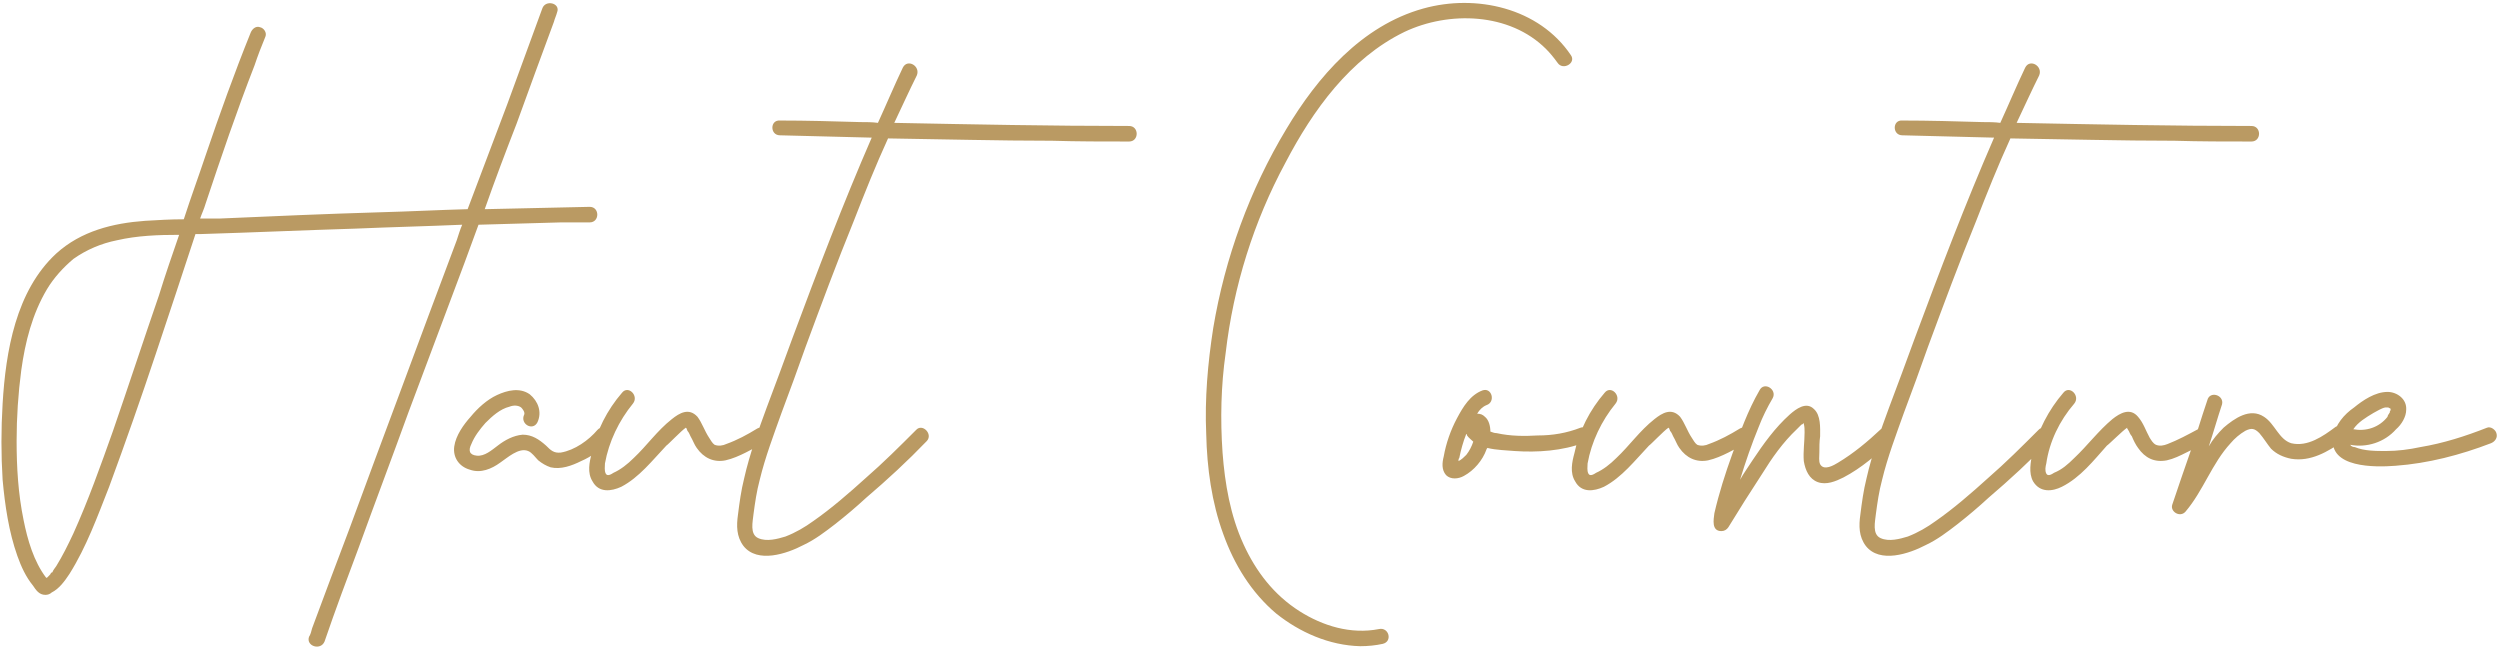 <?xml version="1.0" encoding="UTF-8"?> <svg xmlns="http://www.w3.org/2000/svg" width="643" height="167" viewBox="0 0 643 167" fill="none"> <path d="M151.673 53.2C142.673 53.4 133.673 53.6 124.673 53.8C127.273 46.4 130.073 39 132.873 31.8C136.073 23 139.273 14.2 142.473 5.6C142.673 4.8 143.073 4 143.273 3.2C144.273 0.8 140.273 -0.2 139.473 2.2C136.473 10.4 133.473 18.6 130.473 26.8C127.073 35.8 123.673 44.8 120.273 53.8C112.873 54 105.273 54.4 97.673 54.6C84.073 55 70.273 55.6 56.673 56.2C54.873 56.2 53.273 56.2 51.473 56.2C51.873 55 52.473 53.8 52.873 52.4C56.873 40.4 60.873 28.6 65.473 16.8C66.273 14.4 67.273 11.8 68.273 9.4C68.673 8.4 67.873 7.2 66.873 7C65.873 6.6 64.873 7.4 64.473 8.4C60.273 18.8 56.473 29.4 52.873 40C51.073 45.4 49.073 50.8 47.273 56.4C43.873 56.4 40.673 56.6 37.273 56.8C29.073 57.4 20.873 59.4 14.473 65.2C4.073 74.8 1.473 90.4 0.673 103.8C0.273 110.4 0.273 117 0.673 123.4C1.273 130 2.273 136.8 4.473 143C5.473 145.8 6.673 148.4 8.473 150.6C9.273 151.8 10.073 153 11.673 153C12.273 153 12.873 152.8 13.273 152.4C15.273 151.4 16.673 149.4 17.873 147.6C22.273 140.6 25.073 132.8 28.073 125.2C32.273 113.8 36.273 102.4 40.073 91C43.473 80.8 46.873 70.6 50.273 60.2C50.673 60.2 51.273 60.2 51.673 60.2C65.073 59.8 78.273 59.2 91.473 58.8C100.673 58.4 109.673 58.2 118.873 57.8C118.273 59.2 117.873 60.6 117.473 61.8C112.673 74.6 107.873 87.4 103.073 100.4C98.673 112.2 94.273 124 89.873 136C86.673 144.4 83.473 153 80.273 161.6C80.073 162.4 79.873 163.2 79.473 163.8C78.673 166.2 82.473 167.4 83.473 165C86.273 156.8 89.273 148.8 92.273 140.8C96.473 129.2 100.873 117.6 105.073 106C109.873 93.2 114.673 80.4 119.473 67.6C120.673 64.4 121.873 61 123.073 57.8C130.073 57.6 137.073 57.4 144.273 57.2C146.673 57.2 149.273 57.2 151.673 57.2C154.273 57.2 154.273 53.2 151.673 53.2ZM40.873 76C36.873 87.6 33.073 99.2 29.073 110.8C25.873 119.8 22.673 128.8 18.873 137.2C17.473 140.2 16.073 143 14.473 145.6C14.073 146.2 13.673 146.6 13.473 147.2C13.273 147.2 13.273 147.2 13.273 147.2C13.273 147.2 13.273 147.4 13.073 147.4C13.073 147.6 12.873 147.8 12.673 148C12.473 148.2 12.273 148.4 12.073 148.6C12.073 148.6 12.073 148.6 11.873 148.6C11.873 148.6 11.873 148.6 11.873 148.8C11.873 148.6 11.873 148.6 11.873 148.6C8.673 144.4 7.073 138.8 6.073 133.8C4.673 127 4.273 120.2 4.273 113.4C4.273 107.4 4.673 101.2 5.473 95.2C6.473 88 8.273 80.8 12.073 74.4C13.873 71.4 16.273 68.8 18.873 66.6C22.273 64.2 26.073 62.6 30.073 61.8C35.273 60.6 40.673 60.4 46.073 60.4C44.273 65.6 42.473 70.8 40.873 76ZM11.873 148.6H12.073H11.873ZM153.638 110.6C151.438 113.2 147.838 115.8 144.238 116.4C142.438 116.6 141.638 115.8 140.438 114.6C138.638 113 136.838 111.8 134.438 111.8C132.038 112 129.838 113.2 128.038 114.6C126.438 115.8 124.638 117.4 122.638 117.2C120.638 117 120.438 115.8 121.238 114.2C122.038 112.2 123.438 110.4 124.838 108.8C126.638 107 128.638 105.2 131.038 104.6C132.038 104.2 133.238 104.2 134.038 104.8C134.438 105.2 135.038 106 134.838 106.6C133.638 109 137.038 111 138.238 108.6C139.438 106 138.438 103.2 136.238 101.4C133.638 99.6 130.438 100.4 127.838 101.6C125.238 102.8 122.838 105 121.038 107.2C119.237 109.2 117.237 112 116.837 114.8C116.437 117.6 118.037 120 120.838 120.8C123.638 121.8 126.438 120.6 128.638 119C130.438 117.8 133.438 115 135.838 116C136.838 116.4 137.638 117.6 138.438 118.4C139.438 119.2 140.438 119.8 141.638 120.2C144.238 120.8 147.038 119.8 149.438 118.6C152.238 117.4 154.638 115.6 156.438 113.4C158.238 111.4 155.438 108.6 153.638 110.6ZM194.794 110.2C192.194 111.8 189.594 113.2 186.794 114.2C185.994 114.6 184.794 114.8 183.794 114.4C183.194 114 182.794 113.2 182.394 112.6C181.194 110.8 180.594 108.8 179.394 107.2C177.194 104.8 174.794 106.2 172.794 107.8C168.994 110.8 166.394 114.6 162.994 117.8C161.394 119.4 159.594 120.8 157.794 121.6C157.194 122 156.194 122.6 155.794 121.8C155.394 121 155.594 120 155.594 119.2C156.594 113.6 159.194 108.2 162.794 103.8C164.394 101.8 161.594 99 159.994 101C156.194 105.4 153.394 110.8 152.194 116.6C151.594 118.8 150.994 121.6 152.394 123.8C153.994 126.8 157.194 126.4 159.794 125.2C164.394 122.8 167.794 118.4 171.394 114.6C171.794 114.4 175.194 110.8 176.394 110L176.594 110.2C176.594 110.4 176.794 110.6 176.794 110.8C177.194 111.2 177.394 111.8 177.594 112.2C178.194 113.2 178.594 114.4 179.194 115.2C180.994 117.8 183.594 119 186.594 118.4C188.394 118 190.194 117.2 191.794 116.4C193.394 115.6 195.194 114.6 196.794 113.8C198.994 112.4 196.994 109 194.794 110.2ZM290.405 32.4C270.405 32.4 250.205 32 230.005 31.6C232.005 27.4 233.805 23.4 235.805 19.4C236.805 17 233.405 15 232.205 17.4C230.005 22 228.005 26.8 225.805 31.6C224.405 31.4 222.805 31.4 221.205 31.4C214.405 31.2 207.405 31 200.605 31C198.005 30.8 198.005 34.8 200.605 34.8C208.405 35 216.205 35.2 224.205 35.4C216.805 52.4 210.205 69.8 203.805 87C201.605 93 199.405 99 197.205 104.8C195.005 110.8 192.805 116.8 191.405 123C190.605 126.2 190.205 129.2 189.805 132.4C189.405 135.2 189.405 138 191.205 140.4C194.805 145 202.405 142.4 206.605 140.2C209.605 138.8 212.205 136.8 214.805 134.8C217.605 132.6 220.205 130.4 222.805 128C228.205 123.4 233.405 118.6 238.405 113.4C240.005 111.6 237.205 108.8 235.605 110.6C231.405 114.8 227.205 119 222.605 123C218.405 126.8 213.805 130.8 209.205 134C207.005 135.6 204.605 137 202.005 138C200.005 138.6 197.205 139.4 195.005 138.4C192.805 137.4 193.605 134.2 193.805 132.2C194.205 129.2 194.605 126.4 195.405 123.4C196.805 117.6 199.005 111.8 201.005 106.2C203.205 100.4 205.205 94.8 207.205 89.2C211.205 78.4 215.205 67.6 219.605 56.8C222.405 49.6 225.205 42.6 228.405 35.6C242.405 35.8 256.605 36.2 270.605 36.2C277.205 36.4 283.805 36.4 290.405 36.4C293.005 36.4 293.005 32.4 290.405 32.4ZM404.039 14.2C395.839 2 379.639 -1.6 366.039 2.2C350.239 6.6 338.839 19.8 330.839 33.2C321.439 48.8 315.039 66.4 312.039 84.4C310.639 93.4 309.839 102.6 310.239 111.6C310.439 120.4 311.639 129.2 314.639 137.4C317.439 145.2 321.839 152.4 328.239 157.8C334.239 162.6 341.839 166 349.839 166.2C351.839 166.2 353.839 166 355.639 165.6C358.239 165 357.239 161.2 354.639 161.8C347.439 163.2 340.239 161 334.239 157.2C327.639 153 323.039 147 319.839 140C316.439 132.6 315.039 124.4 314.439 116.4C313.839 107.8 314.039 99.2 315.239 90.8C317.239 73.6 322.439 57 330.639 41.8C337.639 28.4 347.239 15 361.239 8.2C372.639 2.8 388.239 3.2 397.639 12.6C398.639 13.6 399.639 14.8 400.639 16.2C402.039 18.2 405.439 16.2 404.039 14.2ZM408.925 111.4C408.725 110.4 407.525 109.6 406.525 110C402.925 111.4 399.325 112 395.525 112C392.125 112.2 388.525 112.2 384.925 111.4C384.325 111.4 383.925 111.2 383.325 111C383.325 109.6 382.925 108 381.925 107.2C381.325 106.6 380.725 106.4 379.925 106.4C380.525 105.4 381.325 104.6 382.325 104.2C384.725 103.4 383.725 99.6 381.325 100.4C378.125 101.6 376.325 104.6 374.725 107.6C373.125 110.6 371.925 114 371.325 117.4C370.925 119 370.725 120.8 371.925 122.2C373.125 123.4 375.125 123.2 376.525 122.4C379.125 121 381.325 118.4 382.325 115.6C382.325 115.4 382.525 115.4 382.525 115.2C384.925 115.8 387.525 115.8 389.525 116C395.325 116.4 401.925 116 407.525 113.8C408.525 113.4 409.125 112.6 408.925 111.4ZM377.125 117C376.525 117.6 375.925 118.2 375.125 118.6C375.125 118.2 375.125 118 375.325 117.8C375.725 115.8 376.325 113.6 377.125 111.6C377.325 111.8 377.325 111.8 377.325 112C377.725 112.6 378.325 113 378.925 113.6C378.525 114.8 377.925 116 377.125 117ZM447.528 110.2C444.928 111.8 442.328 113.2 439.528 114.2C438.728 114.6 437.528 114.8 436.528 114.4C435.928 114 435.528 113.2 435.128 112.6C433.928 110.8 433.328 108.8 432.128 107.2C429.928 104.8 427.528 106.2 425.528 107.8C421.728 110.8 419.128 114.6 415.728 117.8C414.128 119.4 412.328 120.8 410.528 121.6C409.928 122 408.928 122.6 408.528 121.8C408.128 121 408.328 120 408.328 119.2C409.328 113.6 411.928 108.2 415.528 103.8C417.128 101.8 414.328 99 412.728 101C408.928 105.4 406.128 110.8 404.928 116.6C404.328 118.8 403.728 121.6 405.128 123.8C406.728 126.8 409.928 126.4 412.528 125.2C417.128 122.8 420.528 118.4 424.128 114.6C424.528 114.4 427.928 110.8 429.128 110L429.328 110.2C429.328 110.4 429.528 110.6 429.528 110.8C429.928 111.2 430.128 111.8 430.328 112.2C430.928 113.2 431.328 114.4 431.928 115.2C433.728 117.8 436.328 119 439.328 118.4C441.128 118 442.928 117.2 444.528 116.4C446.128 115.6 447.928 114.6 449.528 113.8C451.728 112.4 449.728 109 447.528 110.2ZM483.739 110.4C480.339 113.6 476.739 116.6 472.739 119C471.739 119.6 469.139 121.2 468.139 119.4C467.739 118.6 467.939 117.4 467.939 116.4C467.939 115 467.939 113.6 468.139 112.2C468.139 110 468.339 106.8 466.539 105.2C464.539 103.2 461.939 105.2 460.339 106.6C456.539 110 453.539 114.2 450.739 118.4C449.739 120 448.539 121.6 447.539 123.4C448.939 118.8 450.539 114.2 452.339 109.8C453.339 107.2 454.539 104.8 455.939 102.4C457.139 100.2 453.739 98 452.539 100.4C449.539 105.6 447.539 111.2 445.539 116.8C443.739 121.8 442.139 126.8 440.939 132C440.739 133.6 440.139 136.6 442.739 136.6C443.539 136.6 444.139 136.2 444.539 135.6C447.339 131 450.139 126.6 453.139 122C455.739 117.8 458.539 113.8 462.139 110.4C462.539 110 462.939 109.6 463.339 109.2C463.539 109.2 463.739 109 463.939 108.8V109C464.139 109.8 464.139 110.4 464.139 111.2C464.139 113.6 463.739 116.2 463.939 118.6C464.339 121 465.339 123.2 467.539 124C469.739 124.8 472.139 123.8 474.139 122.8C478.739 120.4 482.939 116.8 486.539 113.2C488.339 111.4 485.539 108.4 483.739 110.4ZM444.739 134.4C444.739 134.2 444.739 134.2 444.739 134.2C444.739 134.2 444.739 134.2 444.739 134.4ZM579.077 32.4C559.077 32.4 538.877 32 518.677 31.6C520.677 27.4 522.477 23.4 524.477 19.4C525.477 17 522.077 15 520.877 17.4C518.677 22 516.677 26.8 514.477 31.6C513.077 31.4 511.477 31.4 509.877 31.4C503.077 31.2 496.077 31 489.277 31C486.677 30.8 486.677 34.8 489.277 34.8C497.077 35 504.877 35.2 512.877 35.4C505.477 52.4 498.877 69.8 492.477 87C490.277 93 488.077 99 485.877 104.8C483.677 110.8 481.477 116.8 480.077 123C479.277 126.2 478.877 129.2 478.477 132.4C478.077 135.2 478.077 138 479.877 140.4C483.477 145 491.077 142.4 495.277 140.2C498.277 138.8 500.877 136.8 503.477 134.8C506.277 132.6 508.877 130.4 511.477 128C516.877 123.4 522.077 118.6 527.077 113.4C528.677 111.6 525.877 108.8 524.277 110.6C520.077 114.8 515.877 119 511.277 123C507.077 126.8 502.477 130.8 497.877 134C495.677 135.6 493.277 137 490.677 138C488.677 138.6 485.877 139.4 483.677 138.4C481.477 137.4 482.277 134.2 482.477 132.2C482.877 129.2 483.277 126.4 484.077 123.4C485.477 117.6 487.677 111.8 489.677 106.2C491.877 100.4 493.877 94.8 495.877 89.2C499.877 78.4 503.877 67.6 508.277 56.8C511.077 49.6 513.877 42.6 517.077 35.6C531.077 35.8 545.277 36.2 559.277 36.2C565.877 36.4 572.477 36.4 579.077 36.4C581.677 36.4 581.677 32.4 579.077 32.4ZM600.706 109.8C597.506 112.2 593.506 115 589.306 114C586.106 113 585.106 109 582.306 107.2C578.706 104.8 574.706 107.6 571.906 110C570.506 111.4 569.106 113 568.106 114.8C569.306 111.2 570.306 107.6 571.506 104C572.106 101.6 568.306 100.4 567.706 103C566.906 105.4 566.106 107.8 565.306 110.4C562.706 111.8 560.106 113.2 557.506 114.2C556.506 114.6 555.506 114.8 554.506 114.4C553.706 114 553.306 113.2 552.906 112.6C551.906 110.8 551.306 108.8 549.906 107.2C547.906 104.8 545.306 106.2 543.306 107.8C539.706 110.8 536.906 114.6 533.506 117.8C531.906 119.4 530.306 120.8 528.306 121.6C527.706 122 526.706 122.6 526.306 121.8C525.906 121 526.106 120 526.306 119.2C527.106 113.6 529.706 108.2 533.506 103.8C535.106 101.8 532.306 99 530.706 101C526.906 105.4 524.106 110.8 522.706 116.6C522.306 118.8 521.706 121.6 522.906 123.8C524.706 126.8 527.906 126.4 530.306 125.2C535.106 122.8 538.506 118.4 541.906 114.6C542.306 114.4 545.906 110.8 547.106 110V110.2C547.306 110.4 547.306 110.6 547.506 110.8C547.706 111.2 547.906 111.8 548.306 112.2C548.706 113.2 549.306 114.4 549.906 115.2C551.706 117.8 554.106 119 557.306 118.4C559.106 118 560.706 117.2 562.306 116.4C562.706 116.2 563.106 116 563.506 115.8C561.906 120.4 560.306 125 558.706 129.8C558.106 131.6 560.706 133.2 562.106 131.6C566.706 126.2 568.906 119.2 573.706 114C574.706 112.8 576.106 111.6 577.506 110.8C579.106 110 579.906 110.2 581.106 111.4C582.306 112.8 583.106 114.2 584.106 115.4C585.506 116.8 587.306 117.6 589.306 118C594.306 118.8 598.706 116.2 602.706 113.4C604.906 111.8 602.906 108.4 600.706 109.8ZM642.073 111.4C641.873 110.6 640.673 109.6 639.673 110C634.073 112.2 628.473 114 622.473 115C619.673 115.6 616.673 116 613.673 116C611.073 116 608.073 116 605.673 115C605.273 115 604.673 114.8 604.473 114.4C608.673 115.2 613.273 113.8 616.273 110.4C617.673 109.2 618.873 107.2 618.873 105.4C619.073 102.6 616.473 100.8 614.073 100.8C610.873 100.8 607.673 103 605.473 104.8C602.873 106.6 600.673 109.2 600.073 112.4C598.873 120.4 610.873 120.2 616.073 119.8C624.473 119.2 632.873 117 640.673 114C641.673 113.6 642.473 112.6 642.073 111.4ZM610.473 106.2C611.273 105.8 612.473 105 613.473 104.8C613.873 104.8 614.073 104.8 614.273 104.8C614.473 105 614.873 105 614.873 105.2C614.873 105 614.873 105 614.873 105V105.2C614.873 105.4 614.873 105.6 614.673 105.8C614.673 106 614.673 106 614.673 106C614.673 106.2 614.473 106.2 614.473 106.4C614.273 106.6 614.073 107 614.073 107.2C611.873 110 608.473 111 605.273 110.4C606.473 108.6 608.473 107.4 610.473 106.2Z" fill="#BA9A63"></path> </svg> 